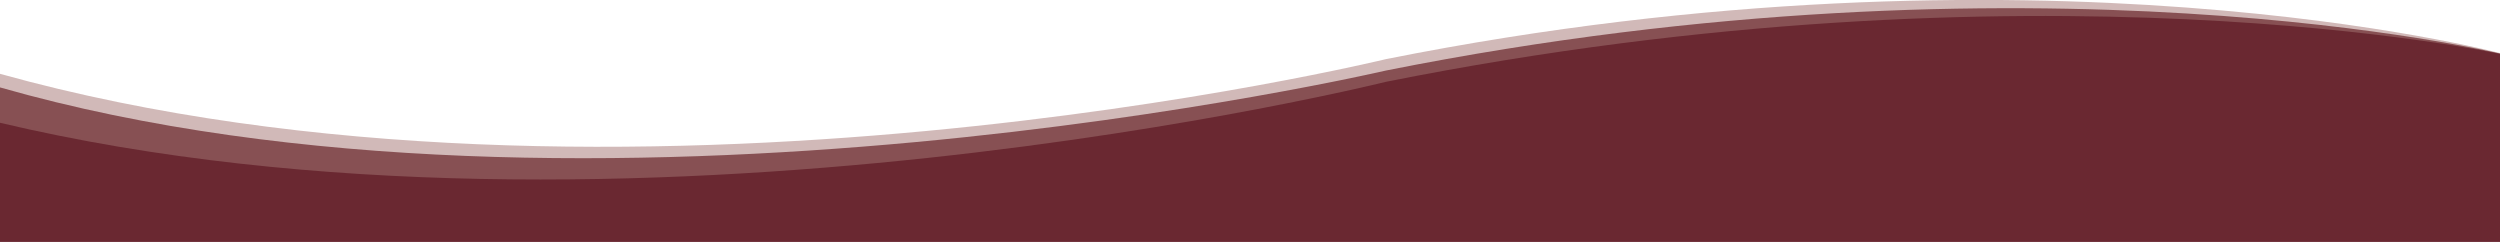 <?xml version="1.0" encoding="UTF-8"?>
<!-- Created with Inkscape (http://www.inkscape.org/) -->
<svg version="1.1" viewBox="0 0 211.4 20.46" xmlns="http://www.w3.org/2000/svg" preserveAspectRatio="none">
 <g transform="translate(-55.966 -143.14)" stroke-width=".265">
  <path class="st0" d="m55.966 149.38v11.748h211.4v-13.494s-39.291-10.451-94.192 0.503c-0.026 0-64.876 15.822-117.21 1.244z" fill="#d1b9b8"/>
  <path class="st1" d="m55.966 150.53v12.118h211.4v-14.975s-39.291-9.525-94.192 1.429c-0.026 0-67.284 15.69-117.21 1.429z" fill="#875053"/>
  <path class="st16" d="m55.966 153.52v10.081h211.4v-15.901s-39.291-8.599-94.192 2.355c-0.026 0-64.214 16.007-117.21 3.466z" fill="#6a2831"/>
 </g>
</svg>
